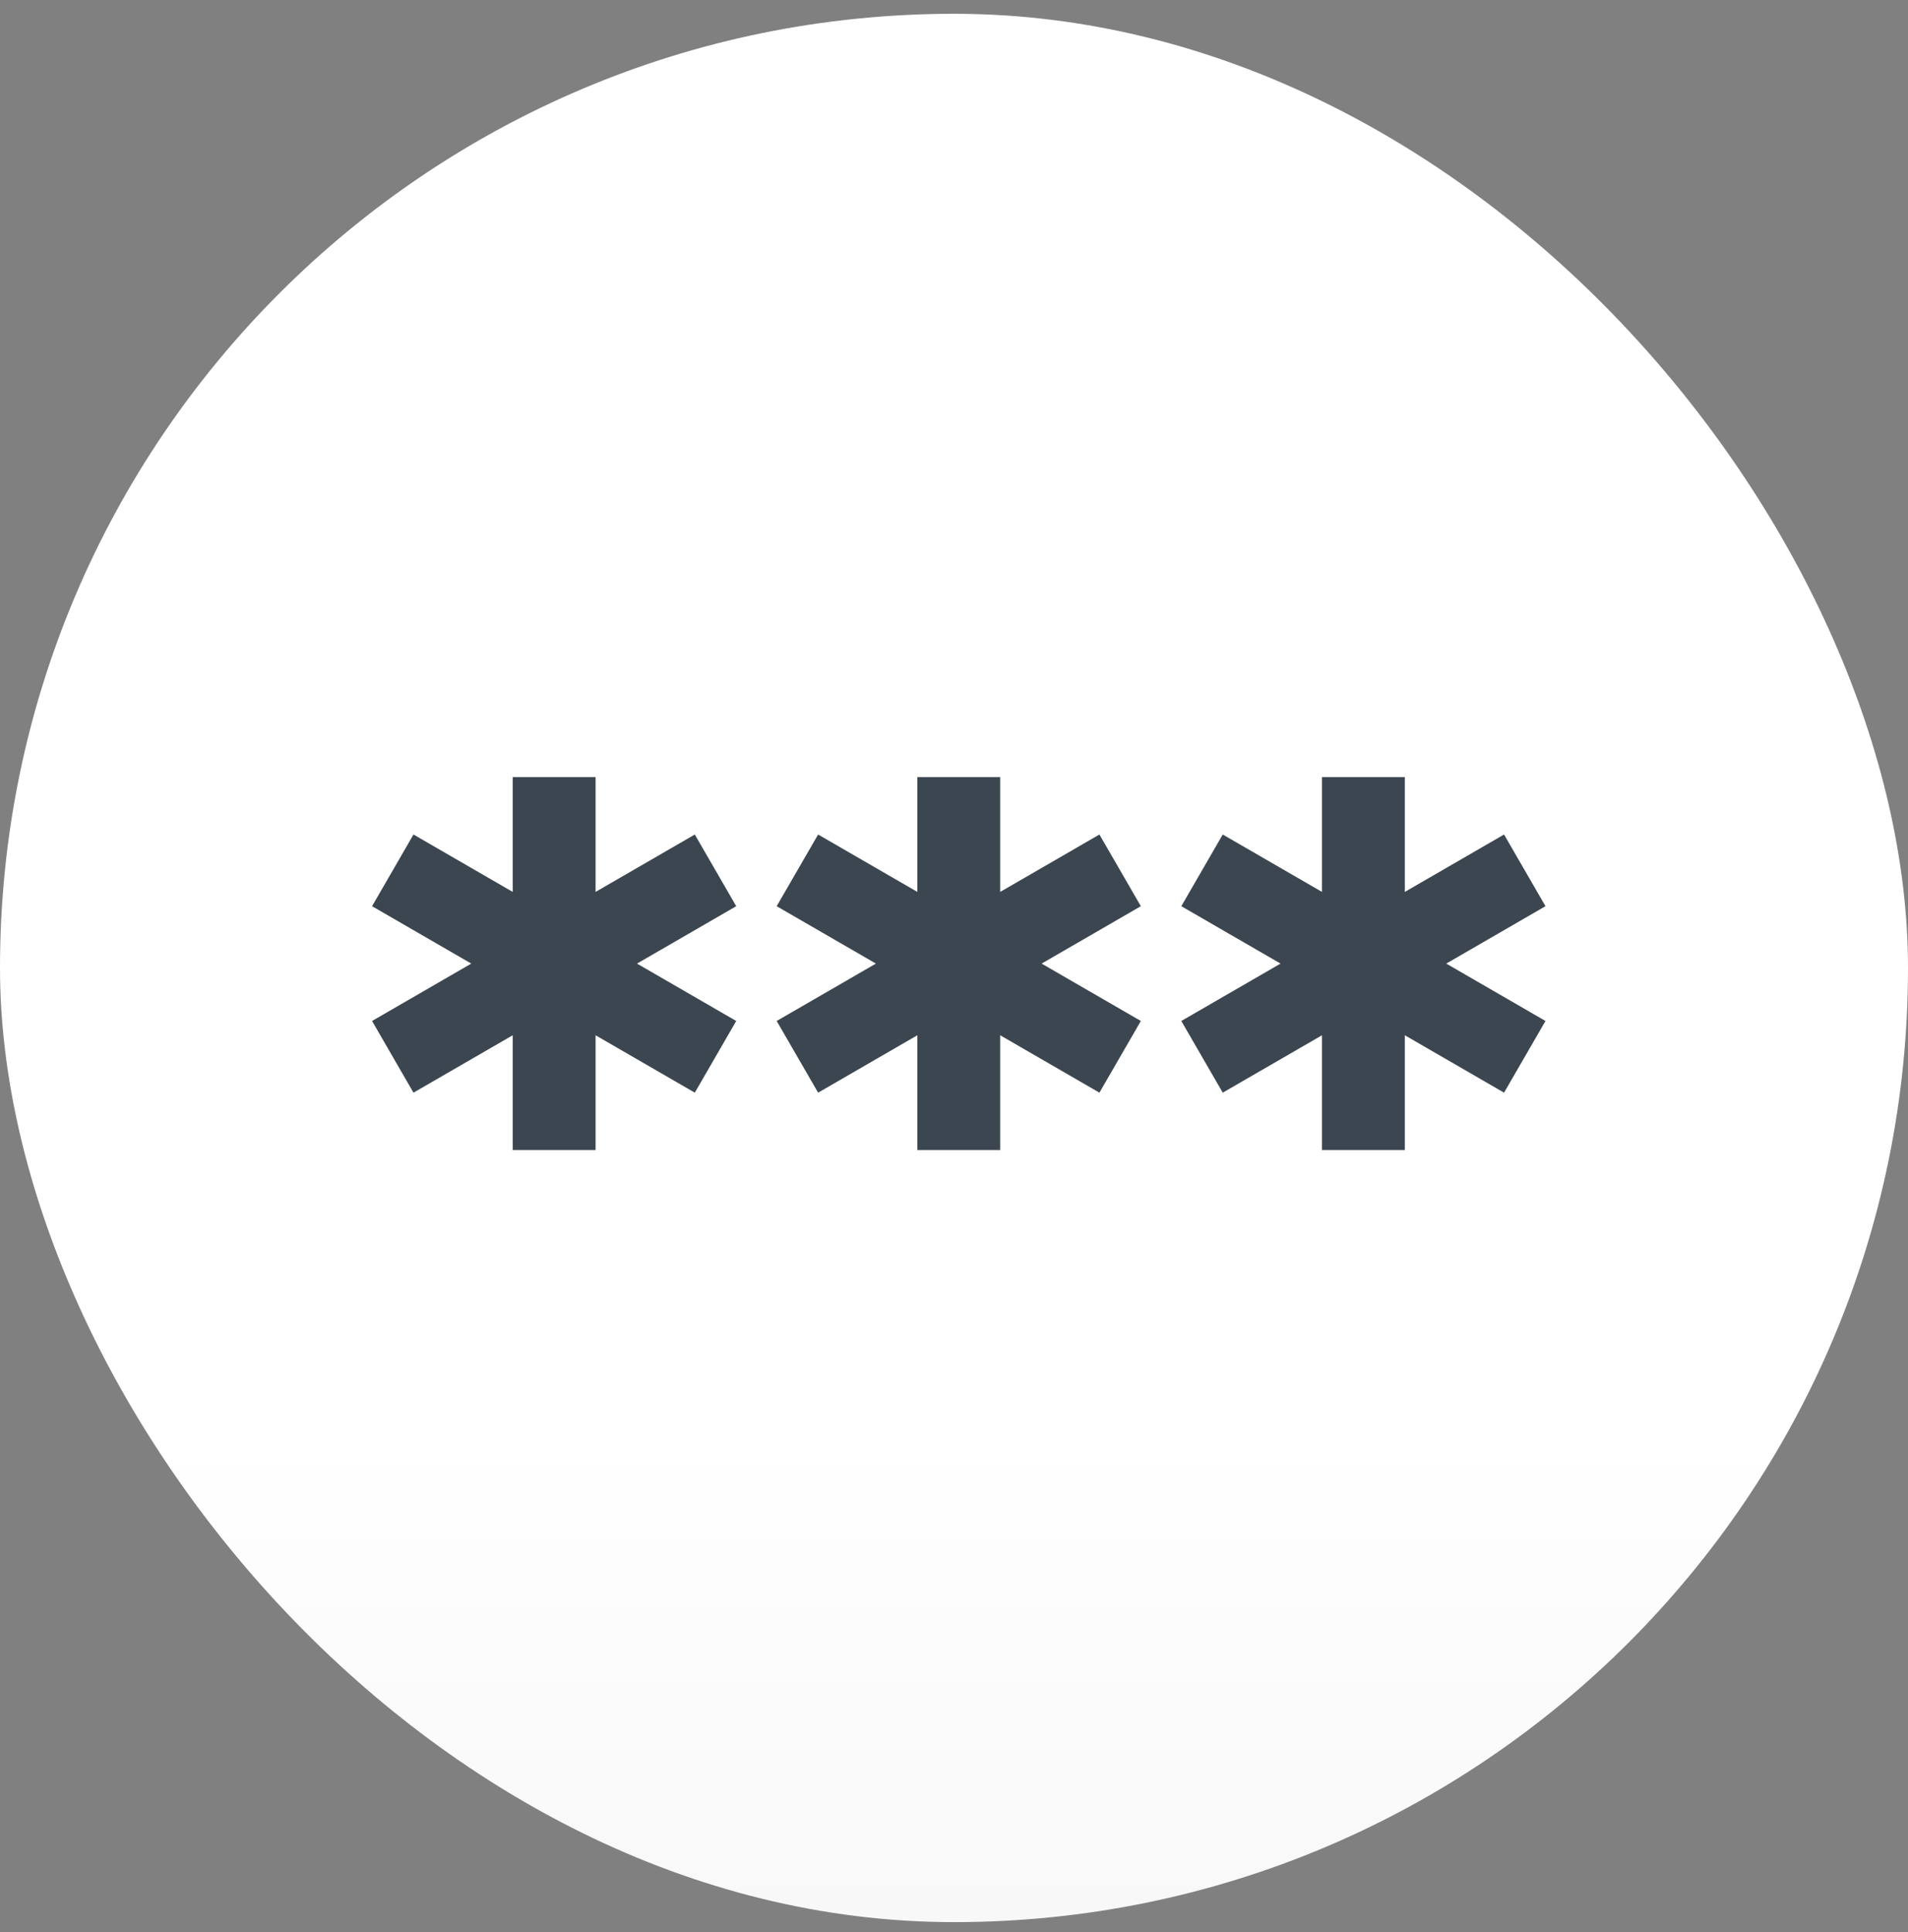 <svg width="80" height="81" viewBox="0 0 80 81" fill="none" xmlns="http://www.w3.org/2000/svg">
<rect x="0" y="0" width="80" height="81" fill="#808080" stroke="none"/>
<rect y="0.578" width="80" height="80" rx="40" fill="url(#paint0_linear_8_761)"/>
<path d="M30.869 37.989L29.132 34.984L24.972 37.39V32.578H21.497V37.39L17.337 34.984L15.6 37.989L19.76 40.395L15.6 42.801L17.337 45.806L21.497 43.4V48.212H24.972V43.4L29.132 45.806L30.869 42.801L26.709 40.395L30.869 37.989Z" fill="#3B4650"/>
<path d="M47.834 37.989L46.097 34.984L41.937 37.39V32.578H38.463V37.39L34.303 34.984L32.565 37.989L36.726 40.395L32.565 42.801L34.303 45.806L38.463 43.4V48.212H41.937V43.4L46.097 45.806L47.834 42.801L43.674 40.395L47.834 37.989Z" fill="#3B4650"/>
<path d="M64.8 37.989L63.063 34.984L58.903 37.39V32.578H55.429V37.39L51.268 34.984L49.531 37.989L53.692 40.395L49.531 42.801L51.268 45.806L55.429 43.4V48.212H58.903V43.4L63.063 45.806L64.8 42.801L60.64 40.395L64.8 37.989Z" fill="#3B4650"/>
<defs>
<linearGradient id="paint0_linear_8_761" x1="40" y1="60.078" x2="40" y2="80.578" gradientUnits="userSpaceOnUse">
<stop stop-color="white"/>
<stop offset="1" stop-color="#F8F8F8"/>
</linearGradient>
</defs>
</svg>
